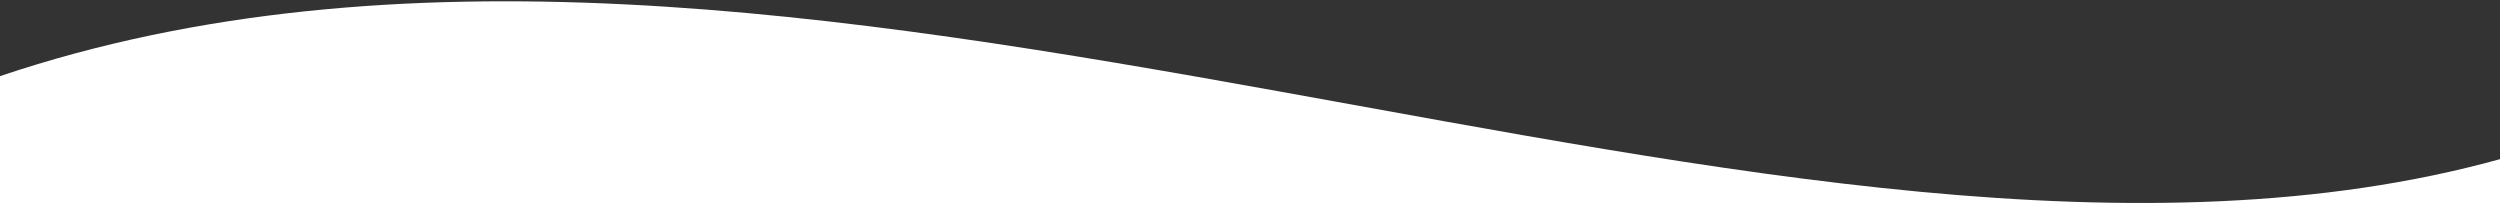 <svg xmlns="http://www.w3.org/2000/svg" width="1441" height="127" viewBox="0 0 1441 127">
  <rect x="0" y="0" width="1441" height="127" fill="#333333" stroke="none"/>
  <defs>
    <linearGradient id="home-wave-white-a" x1="100%" x2="3.372%" y1="50.384%" y2="49.642%">
      <stop offset="0%" stop-color="#FFF"/>
      <stop offset="100%" stop-color="#FFF"/>
    </linearGradient>
  </defs>
  <path fill="url(#home-wave-white-a)" d="M1.37252034e-12,731.888 C456.72,578.24 1030.384,893.279 1441,779.74 C1441,779.74 1441,791.493 1441,815 L0,815 C8.91882849e-13,759.592 1.34938963e-12,731.888 1.37252034e-12,731.888 Z" transform="translate(0 -688)"/>
</svg>
